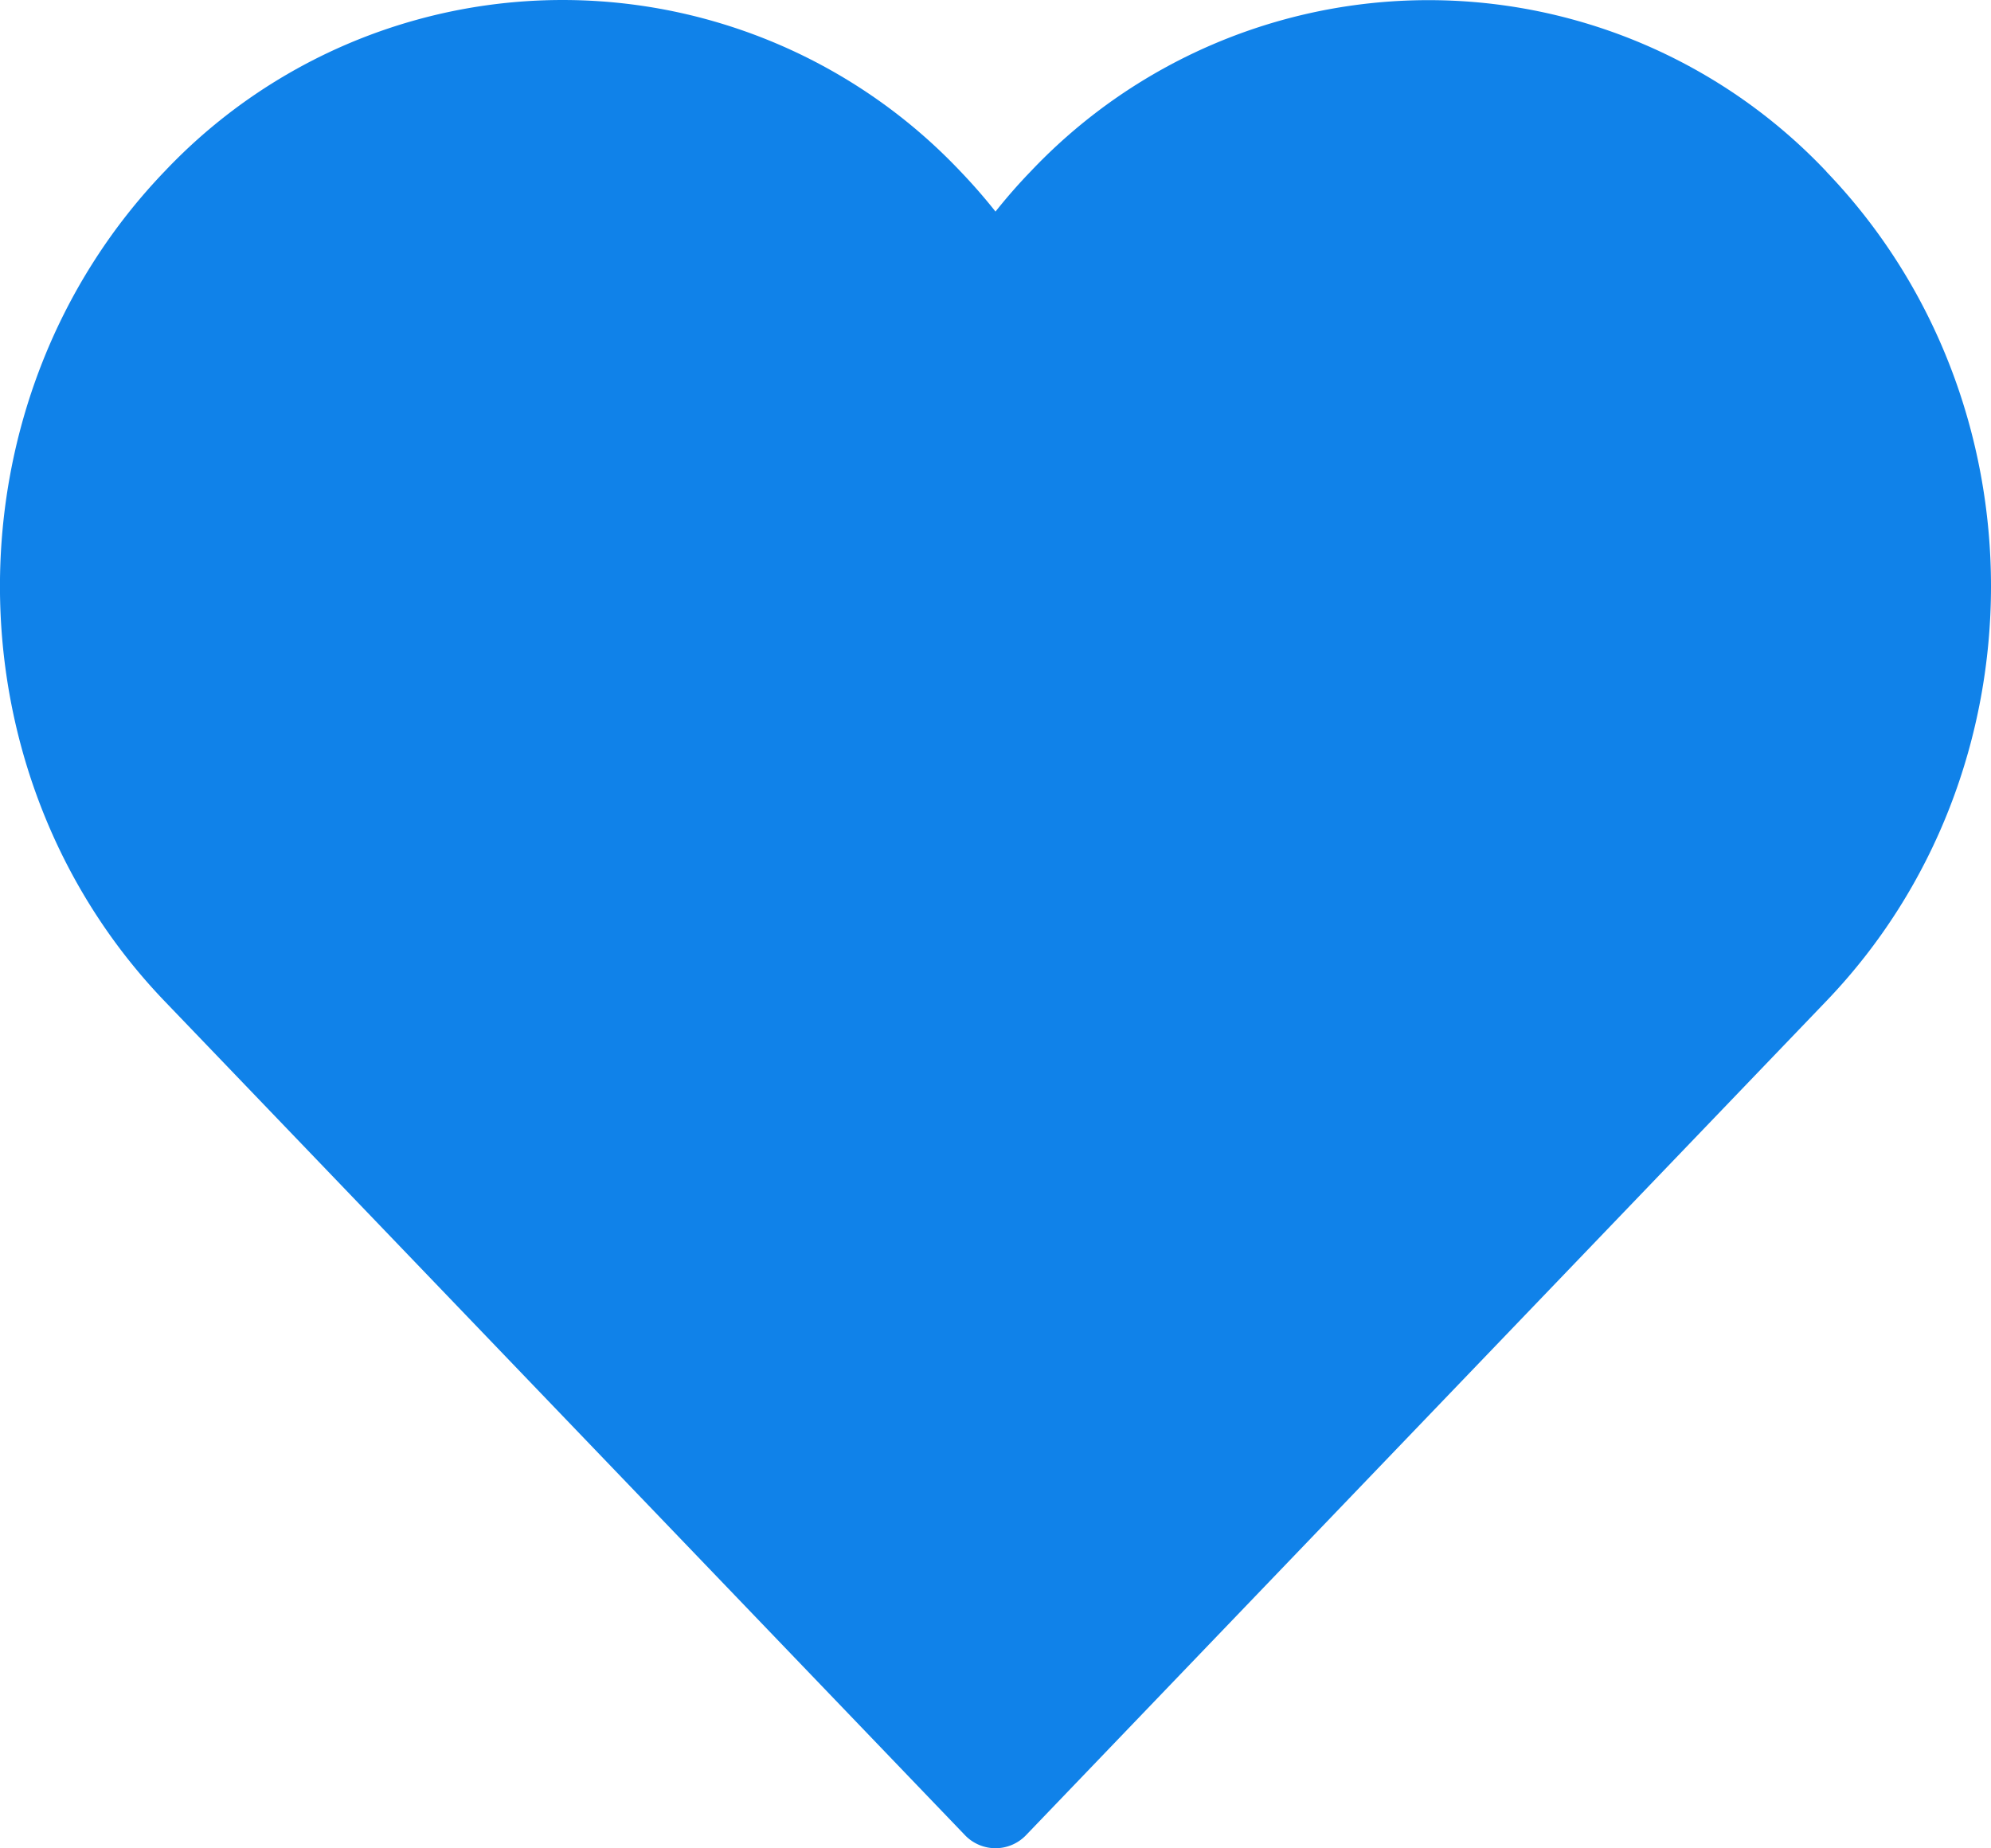 <svg xmlns="http://www.w3.org/2000/svg" width="14" height="13" viewBox="0 0 14 13"><g><g><g><path fill="#1082e9" d="M12.843 1.207a3.85 3.85 0 0 0-5.597 0c-.086.089-.168.183-.246.281a3.96 3.96 0 0 0-.246-.282 3.85 3.85 0 0 0-5.597 0c-1.543 1.609-1.543 4.226 0 5.835l5.628 5.866a.297.297 0 0 0 .43 0l5.627-5.866c1.544-1.609 1.544-4.226 0-5.834z"></path></g></g></g></svg>